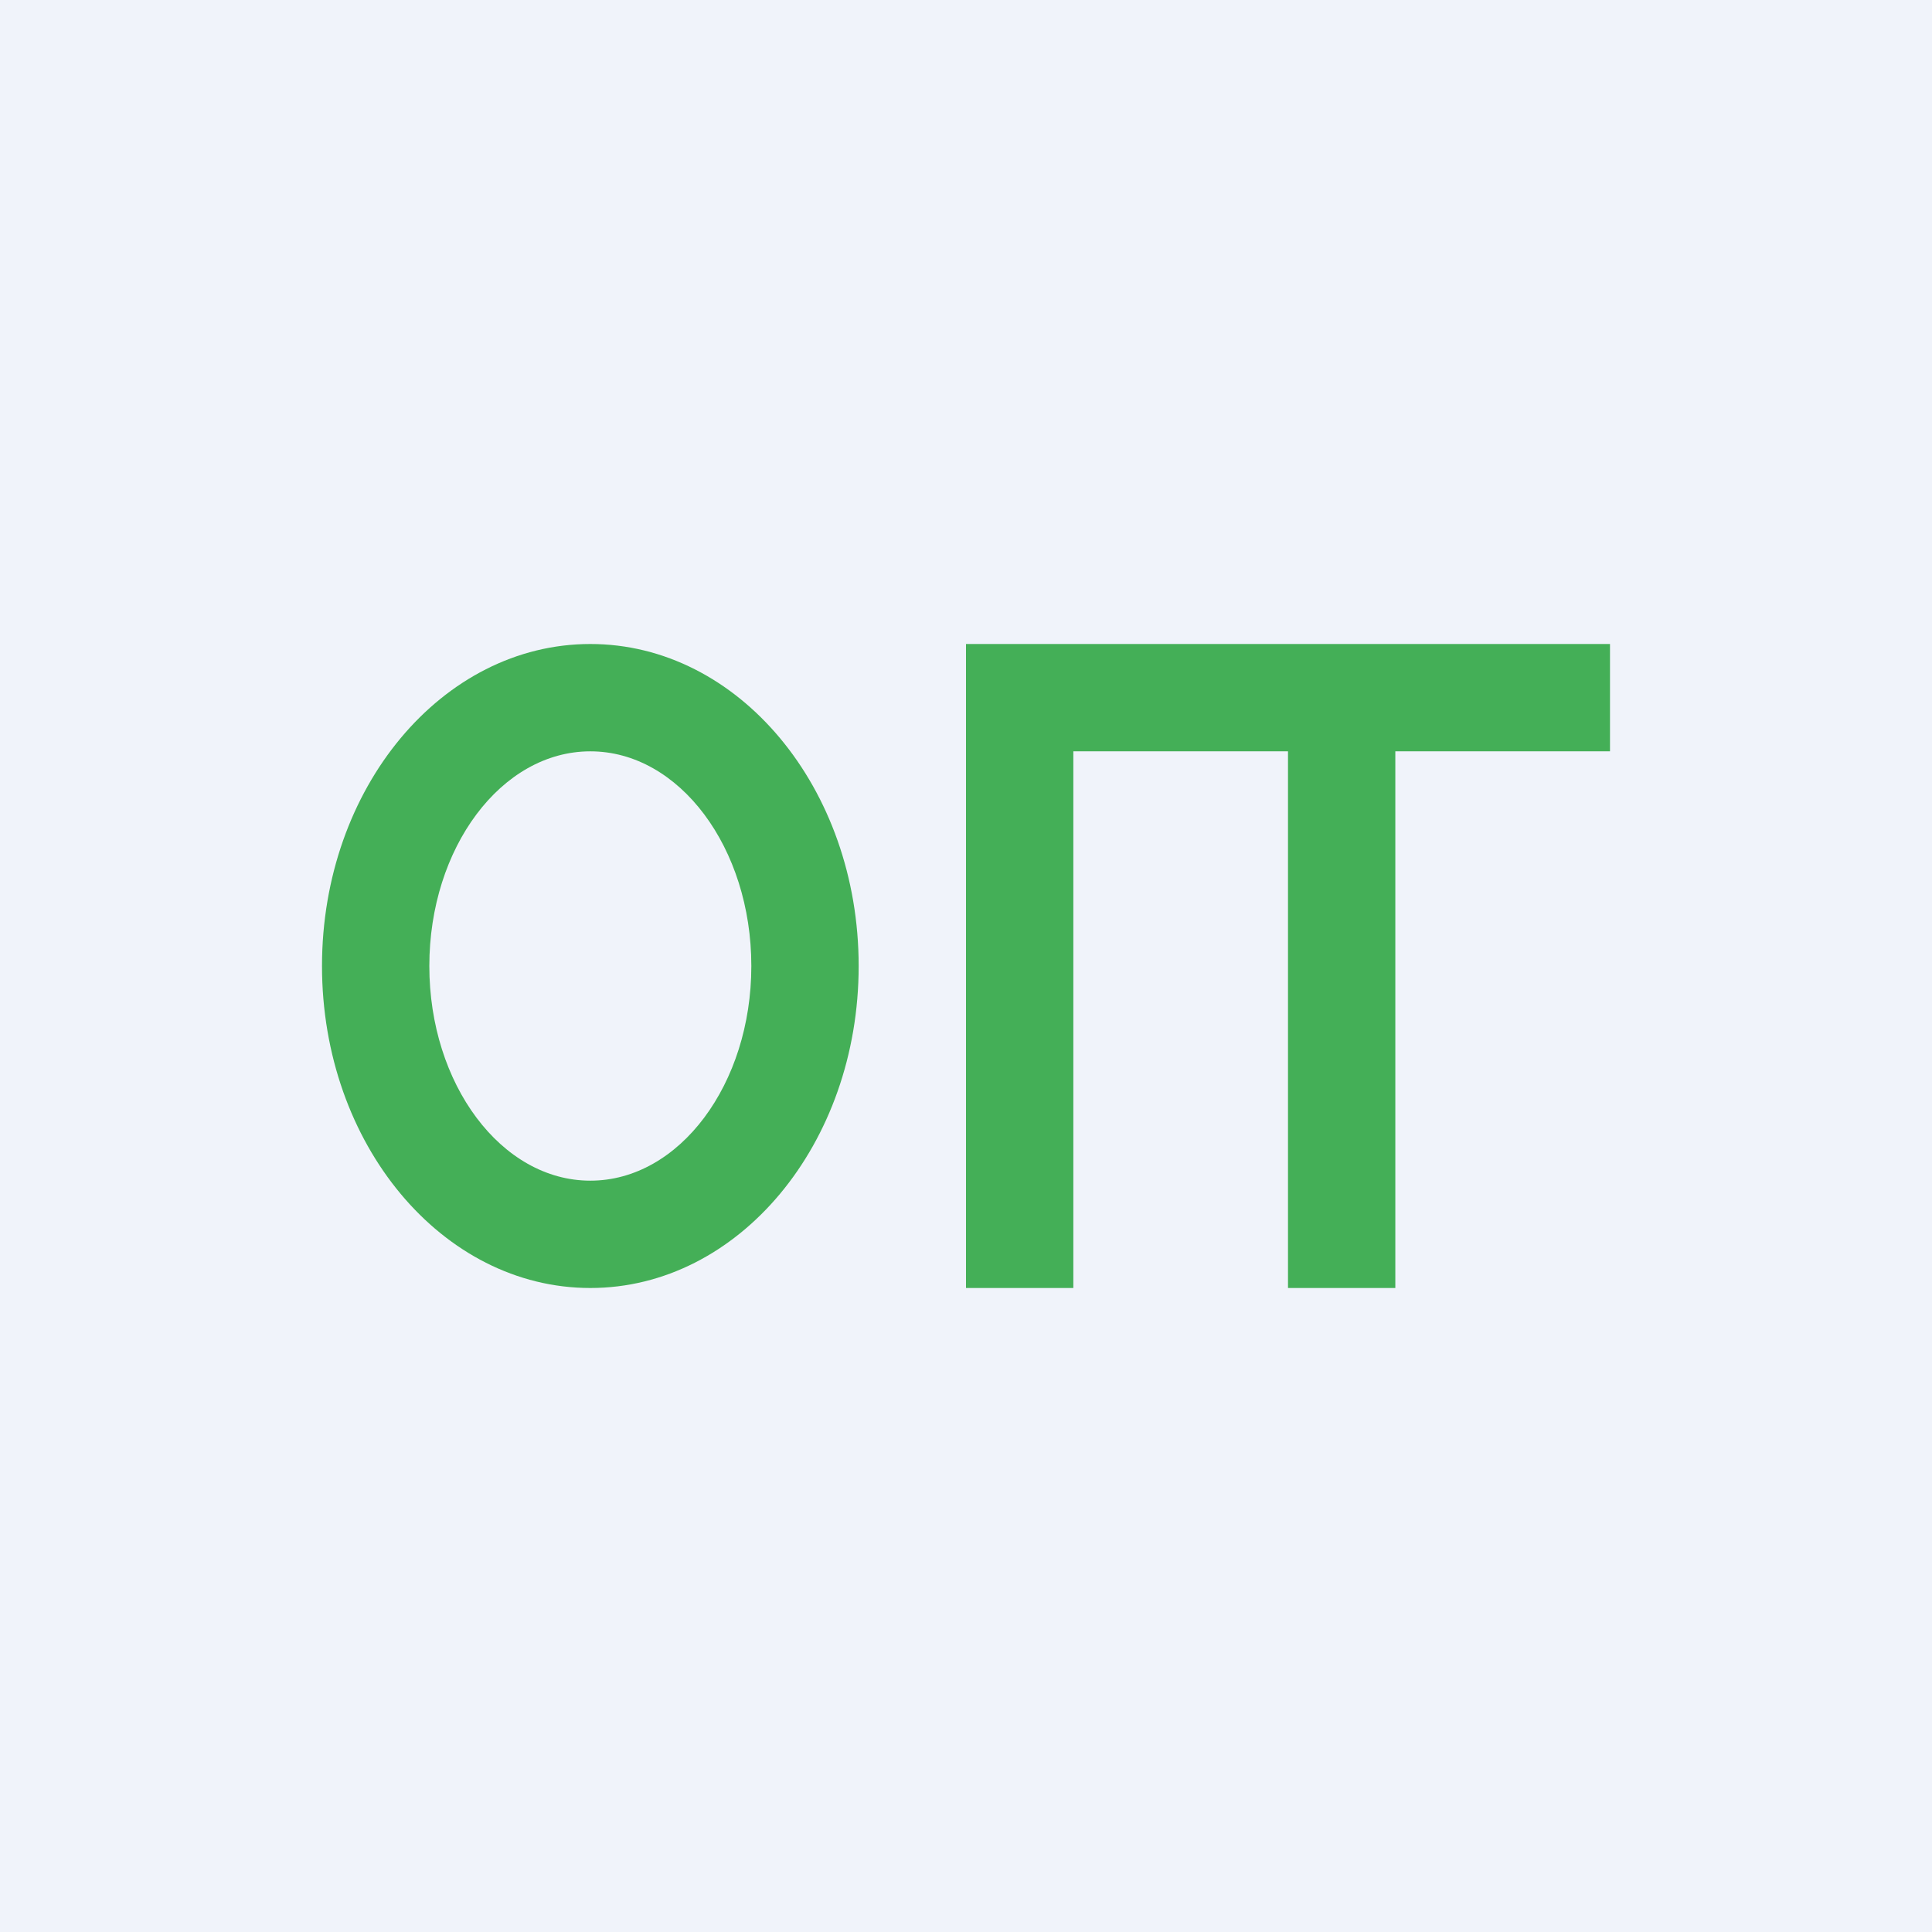 <!-- by TradingView --><svg width="18" height="18" viewBox="0 0 18 18" xmlns="http://www.w3.org/2000/svg"><path fill="#F0F3FA" d="M0 0h18v18H0z"/><path fill="#44AF57" d="M9 6h1v6H9zM15 7V6h-5v1h2v5h1V7h2Z"/><path fill-rule="evenodd" d="M5.5 12C6.88 12 8 10.66 8 9S6.88 6 5.5 6 3 7.34 3 9s1.12 3 2.5 3Zm0-1c.83 0 1.5-.9 1.5-2s-.67-2-1.5-2S4 7.9 4 9s.67 2 1.5 2Z" fill="#44AF57"/></svg>